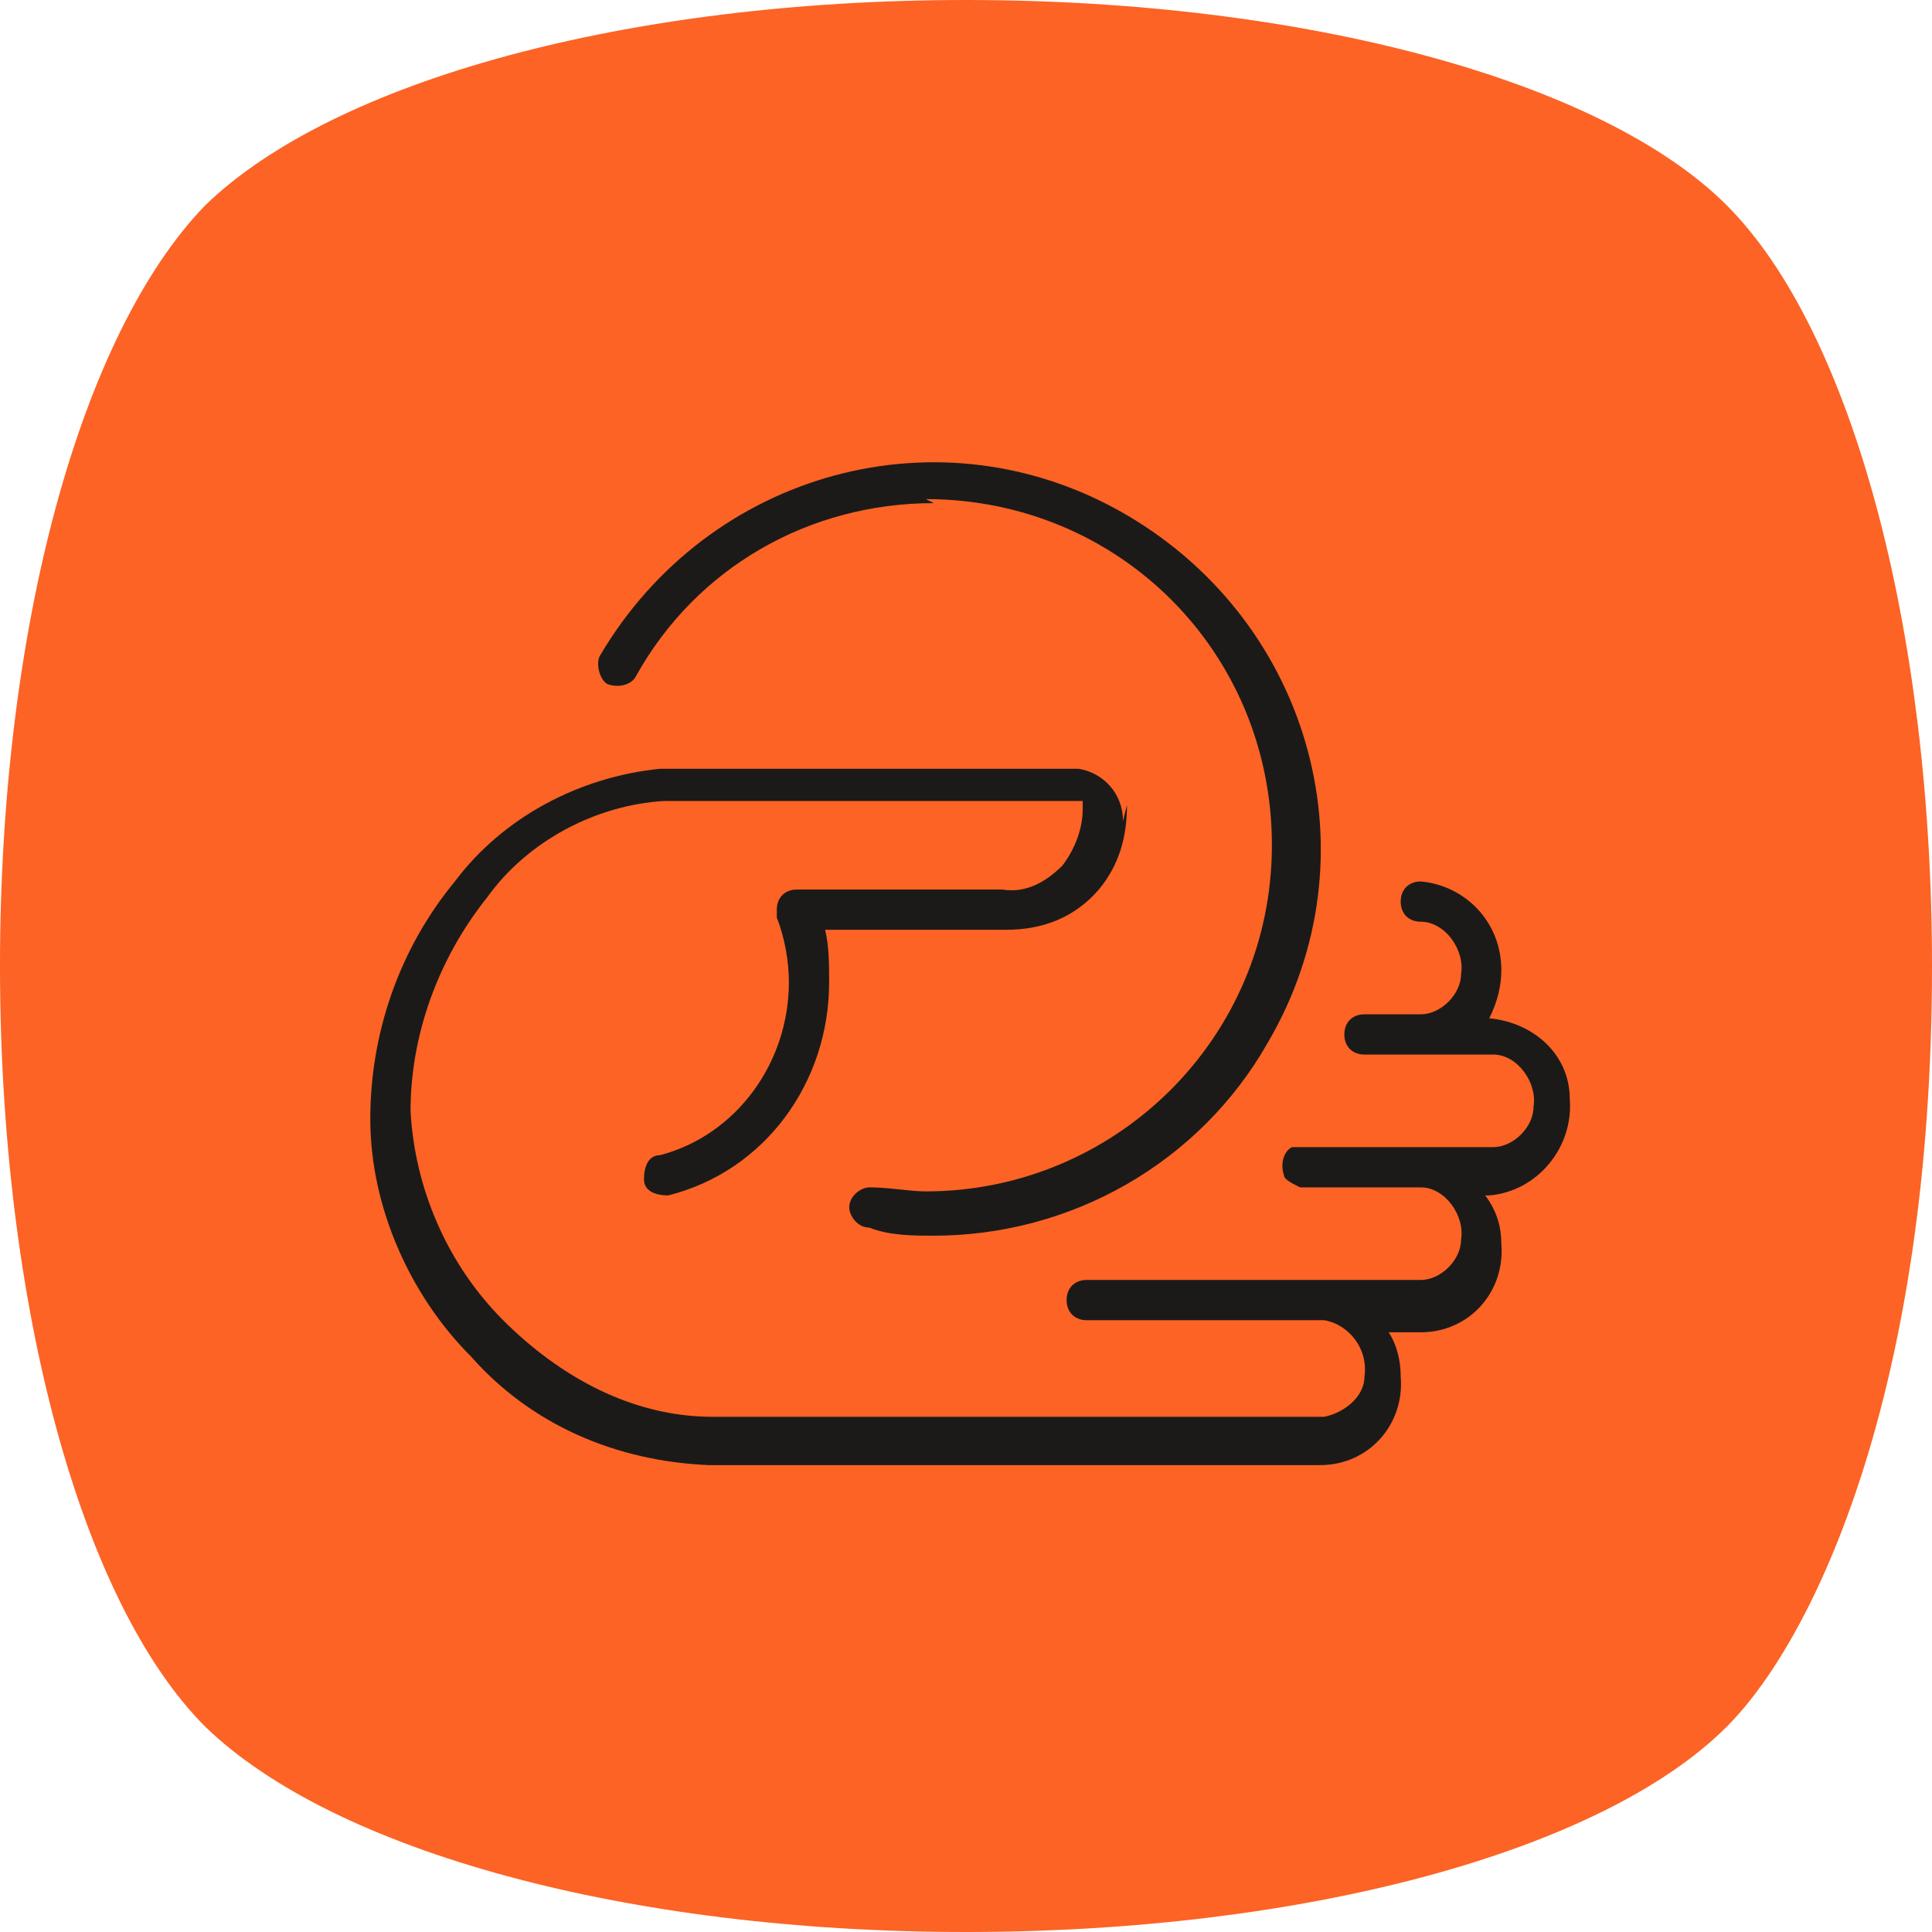 <?xml version="1.0" encoding="UTF-8"?>
<svg id="Layer_1" xmlns="http://www.w3.org/2000/svg" version="1.1" viewBox="0 0 48 48">
  <!-- Generator: Adobe Illustrator 29.1.0, SVG Export Plug-In . SVG Version: 2.1.0 Build 142)  -->
  <defs>
    <style>
      .st0 {
        fill: #fc6324;
      }

      .st1 {
        fill: #1b1a19;
        fill-rule: evenodd;
      }
    </style>
  </defs>
  <path class="st0" d="M48,24c0,10.5-2.9,16.7-5.1,18.9-3.1,3.1-10.5,5.1-18.9,5.1s-15.7-2-18.9-5.1c-3.1-3.1-5.1-10.5-5.1-18.9S2,8.3,5.1,5.1C8.3,2,15.6,0,24,0s15.8,2,18.9,5.1c3.1,3.1,5.1,10.5,5.1,18.9Z"/>
  <g>
    <path class="st1" d="M27.9,20.4c0-.7-.5-1.2-1.1-1.3,0,0,0,0,0,0h-10.4c-2,.2-3.9,1.2-5.1,2.8-1.4,1.7-2.1,3.8-2.1,5.9,0,2.2,1,4.4,2.5,5.9,1.5,1.7,3.6,2.6,5.9,2.7h15.2c1.2,0,2.1-1,2-2.2,0-.4-.1-.8-.3-1.1h.8c1.2,0,2.1-1,2-2.2,0-.4-.1-.8-.4-1.2h.1c1.2-.1,2.1-1.2,2-2.4,0-1.1-.9-1.9-2-2h0c.2-.4.3-.8.3-1.2,0-1.2-.9-2.1-2-2.2-.3,0-.5.2-.5.5s.2.5.5.5h0c.6,0,1.1.7,1,1.3,0,.5-.5,1-1,1h-1.4c-.3,0-.5.2-.5.5,0,.3.2.5.5.5h3.2c.6,0,1.1.7,1,1.3,0,.5-.5,1-1,1h-4.7c0,0-.2,0-.3,0-.2.1-.3.4-.2.7,0,.1.2.2.4.3h3c.6,0,1.1.7,1,1.3,0,.5-.5,1-1,1h-8.3c-.3,0-.5.2-.5.5h0c0,.3.2.5.5.5h5.9c.6.1,1.1.7,1,1.4,0,.5-.5.9-1,1h-15.2c-2,0-3.8-1-5.2-2.4-1.4-1.4-2.2-3.3-2.3-5.2,0-1.9.7-3.8,1.9-5.3,1-1.4,2.7-2.3,4.4-2.4h10.3c0,0,0,0,.1,0,0,0,0,.1,0,.2,0,.5-.2,1-.5,1.4-.4.4-.9.7-1.5.6h-5.1c-.3,0-.5.2-.5.5,0,0,0,.1,0,.2.2.5.3,1.1.3,1.6,0,2-1.3,3.8-3.2,4.3-.3,0-.4.3-.4.6s.3.4.6.4c2.4-.6,4-2.8,4-5.3,0-.4,0-.9-.1-1.3h4.5c.9,0,1.7-.3,2.3-1,.5-.6.7-1.3.7-2.1Z"/>
    <path class="st1" d="M23.2,12.5c-3.1,0-5.9,1.6-7.4,4.3-.1.2-.4.3-.7.2,0,0,0,0,0,0-.2-.1-.3-.5-.2-.7,2.7-4.6,8.5-6.2,13.1-3.5,4.6,2.7,6.2,8.5,3.5,13.1-1.7,3-4.9,4.8-8.3,4.8-.5,0-1.1,0-1.6-.2-.3,0-.5-.3-.5-.5,0-.3.3-.5.5-.5,0,0,0,0,0,0,.5,0,1,.1,1.4.1,4.7,0,8.6-3.8,8.6-8.6s-3.8-8.6-8.6-8.6Z"/>
  </g>
</svg>